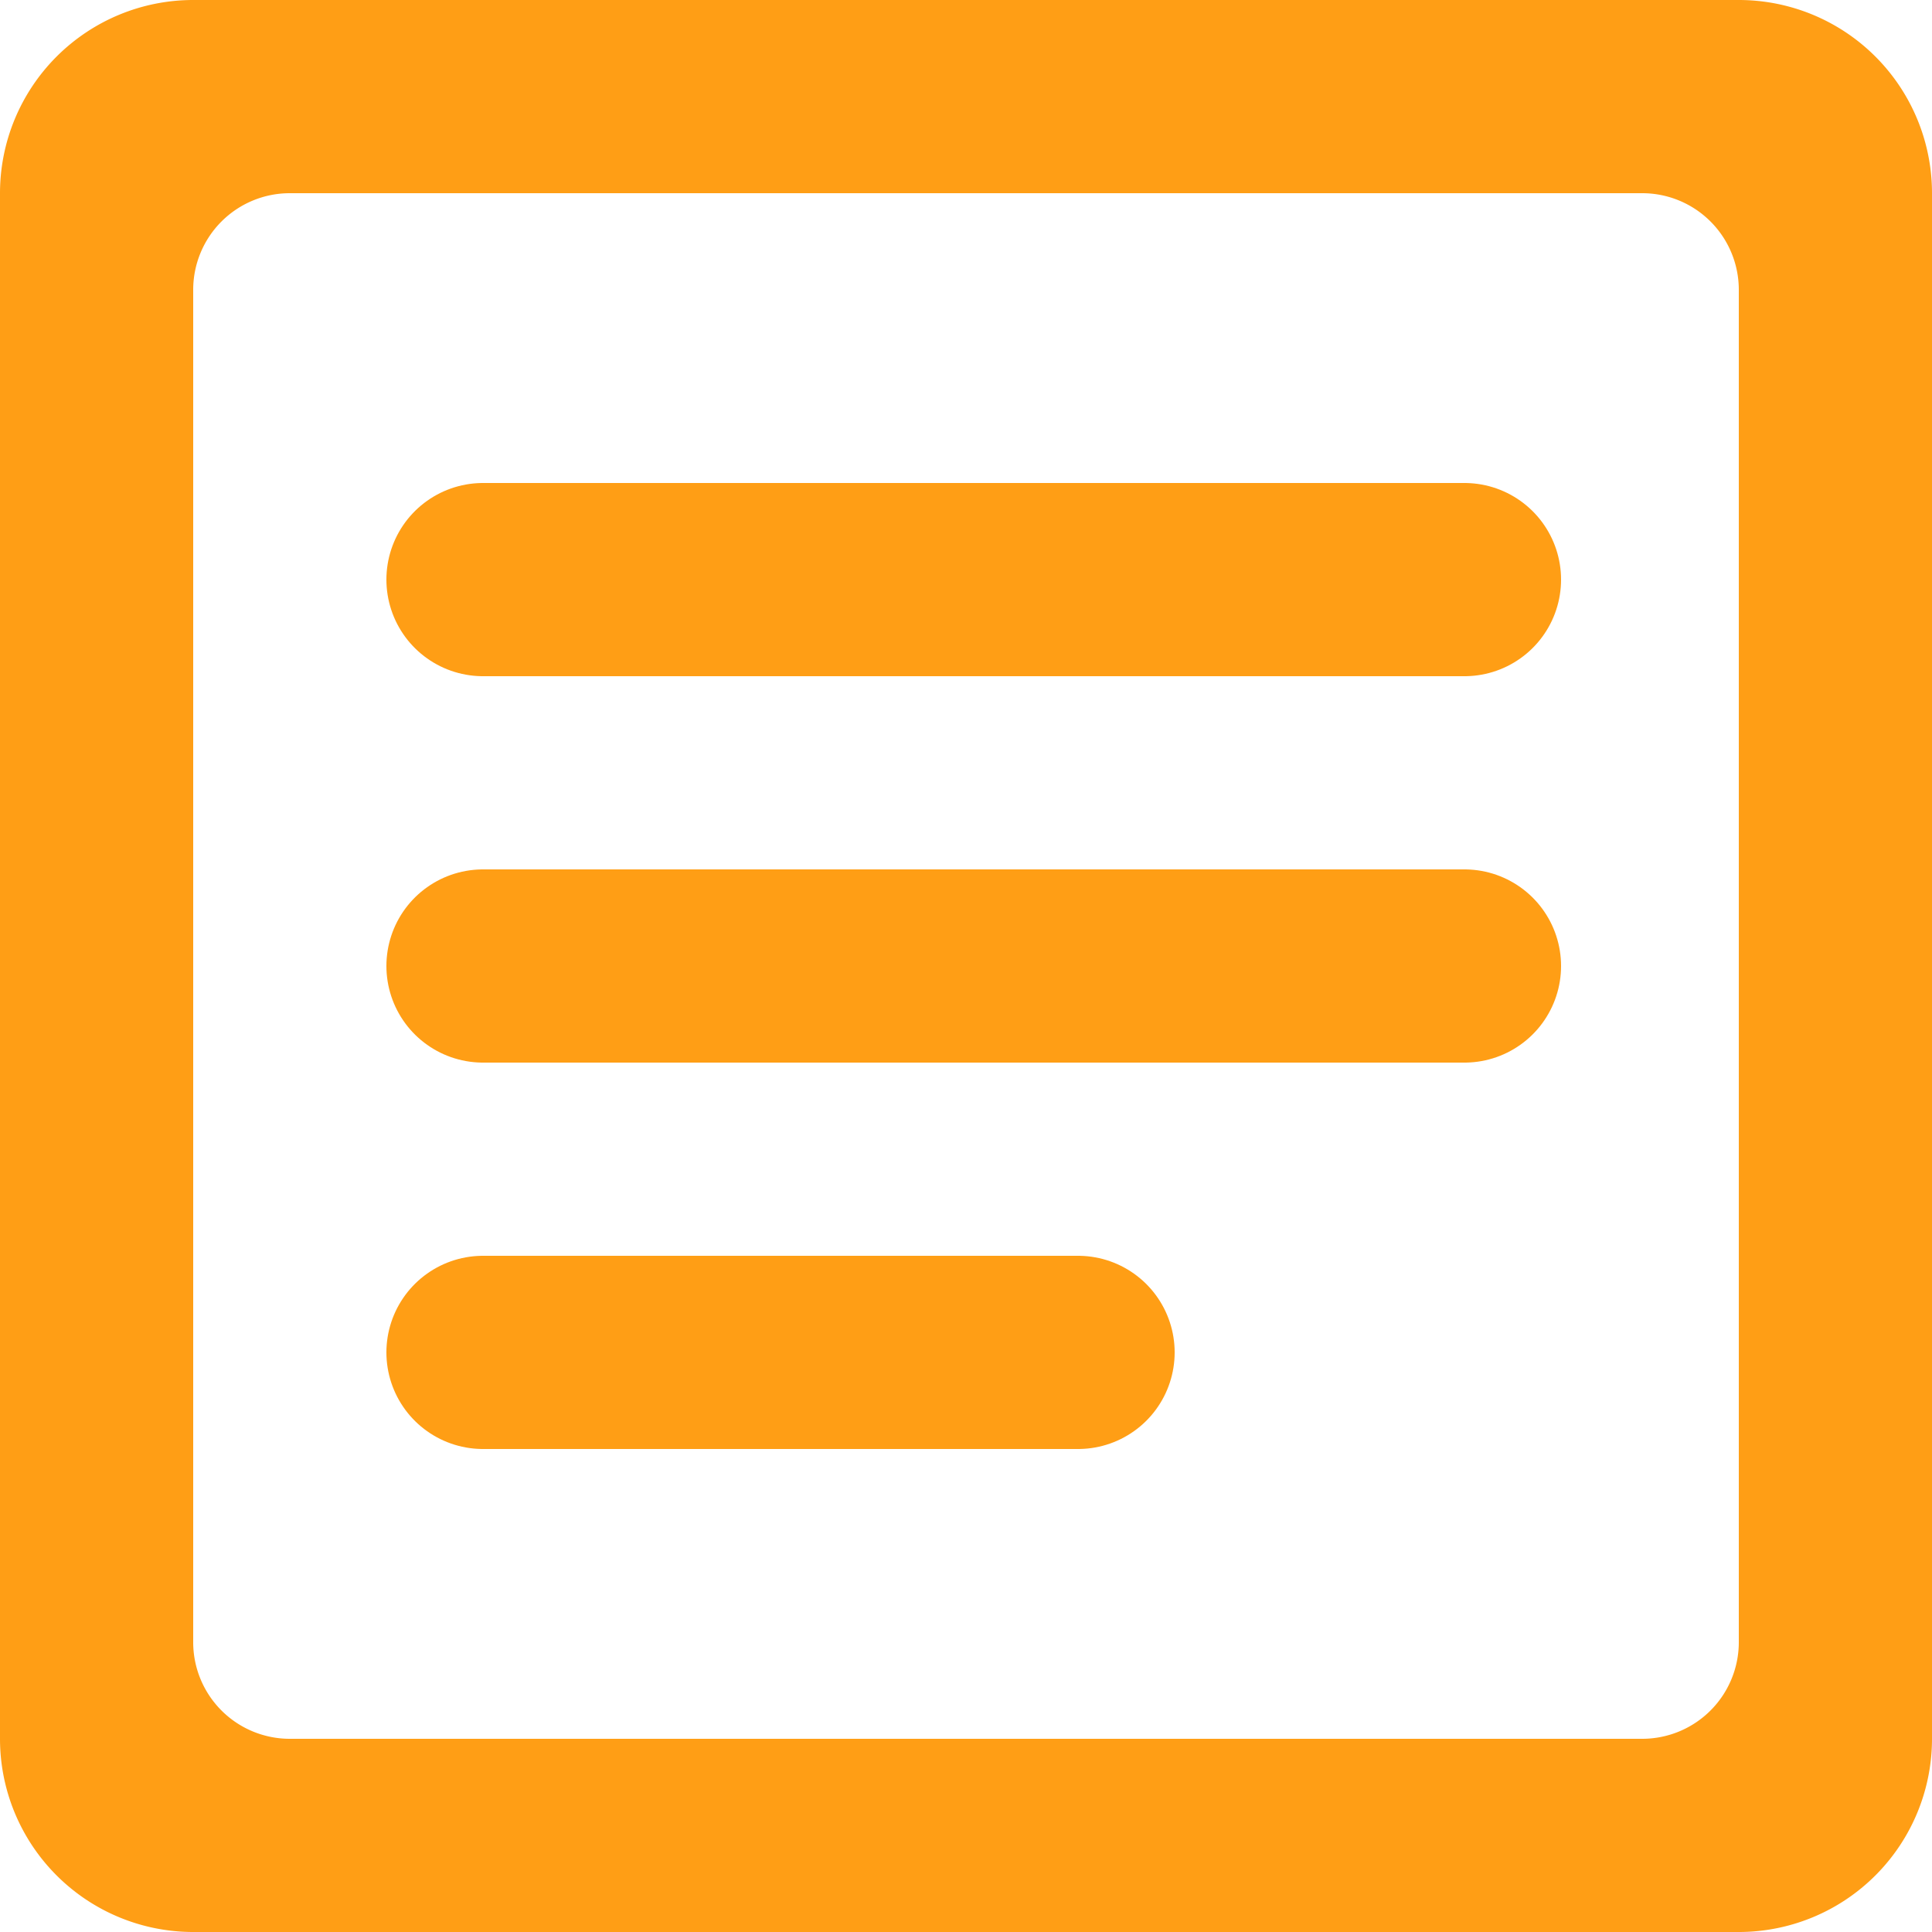 <svg xmlns="http://www.w3.org/2000/svg" viewBox="0 0 20 20"><defs><style>.cls-1{fill:#ff9e15;}.cls-2{fill:none;stroke:#ff9e15;stroke-linecap:round;stroke-linejoin:round;stroke-width:2px;}</style></defs><g id="icon-quick-links"><path class="cls-1" d="M0,2V18a2,2,0,0,0,2,2H18a2,2,0,0,0,2-2V2a2,2,0,0,0-2-2H2A2,2,0,0,0,0,2ZM17,18H3a1,1,0,0,1-1-1V3A1,1,0,0,1,3,2H17a1,1,0,0,1,1,1V17A1,1,0,0,1,17,18Z"/><line class="cls-2" x1="5" y1="14" x2="11.16" y2="14"/><line class="cls-2" x1="5" y1="10" x2="15.16" y2="10"/><line class="cls-2" x1="5" y1="6" x2="15.16" y2="6"/></g></svg>